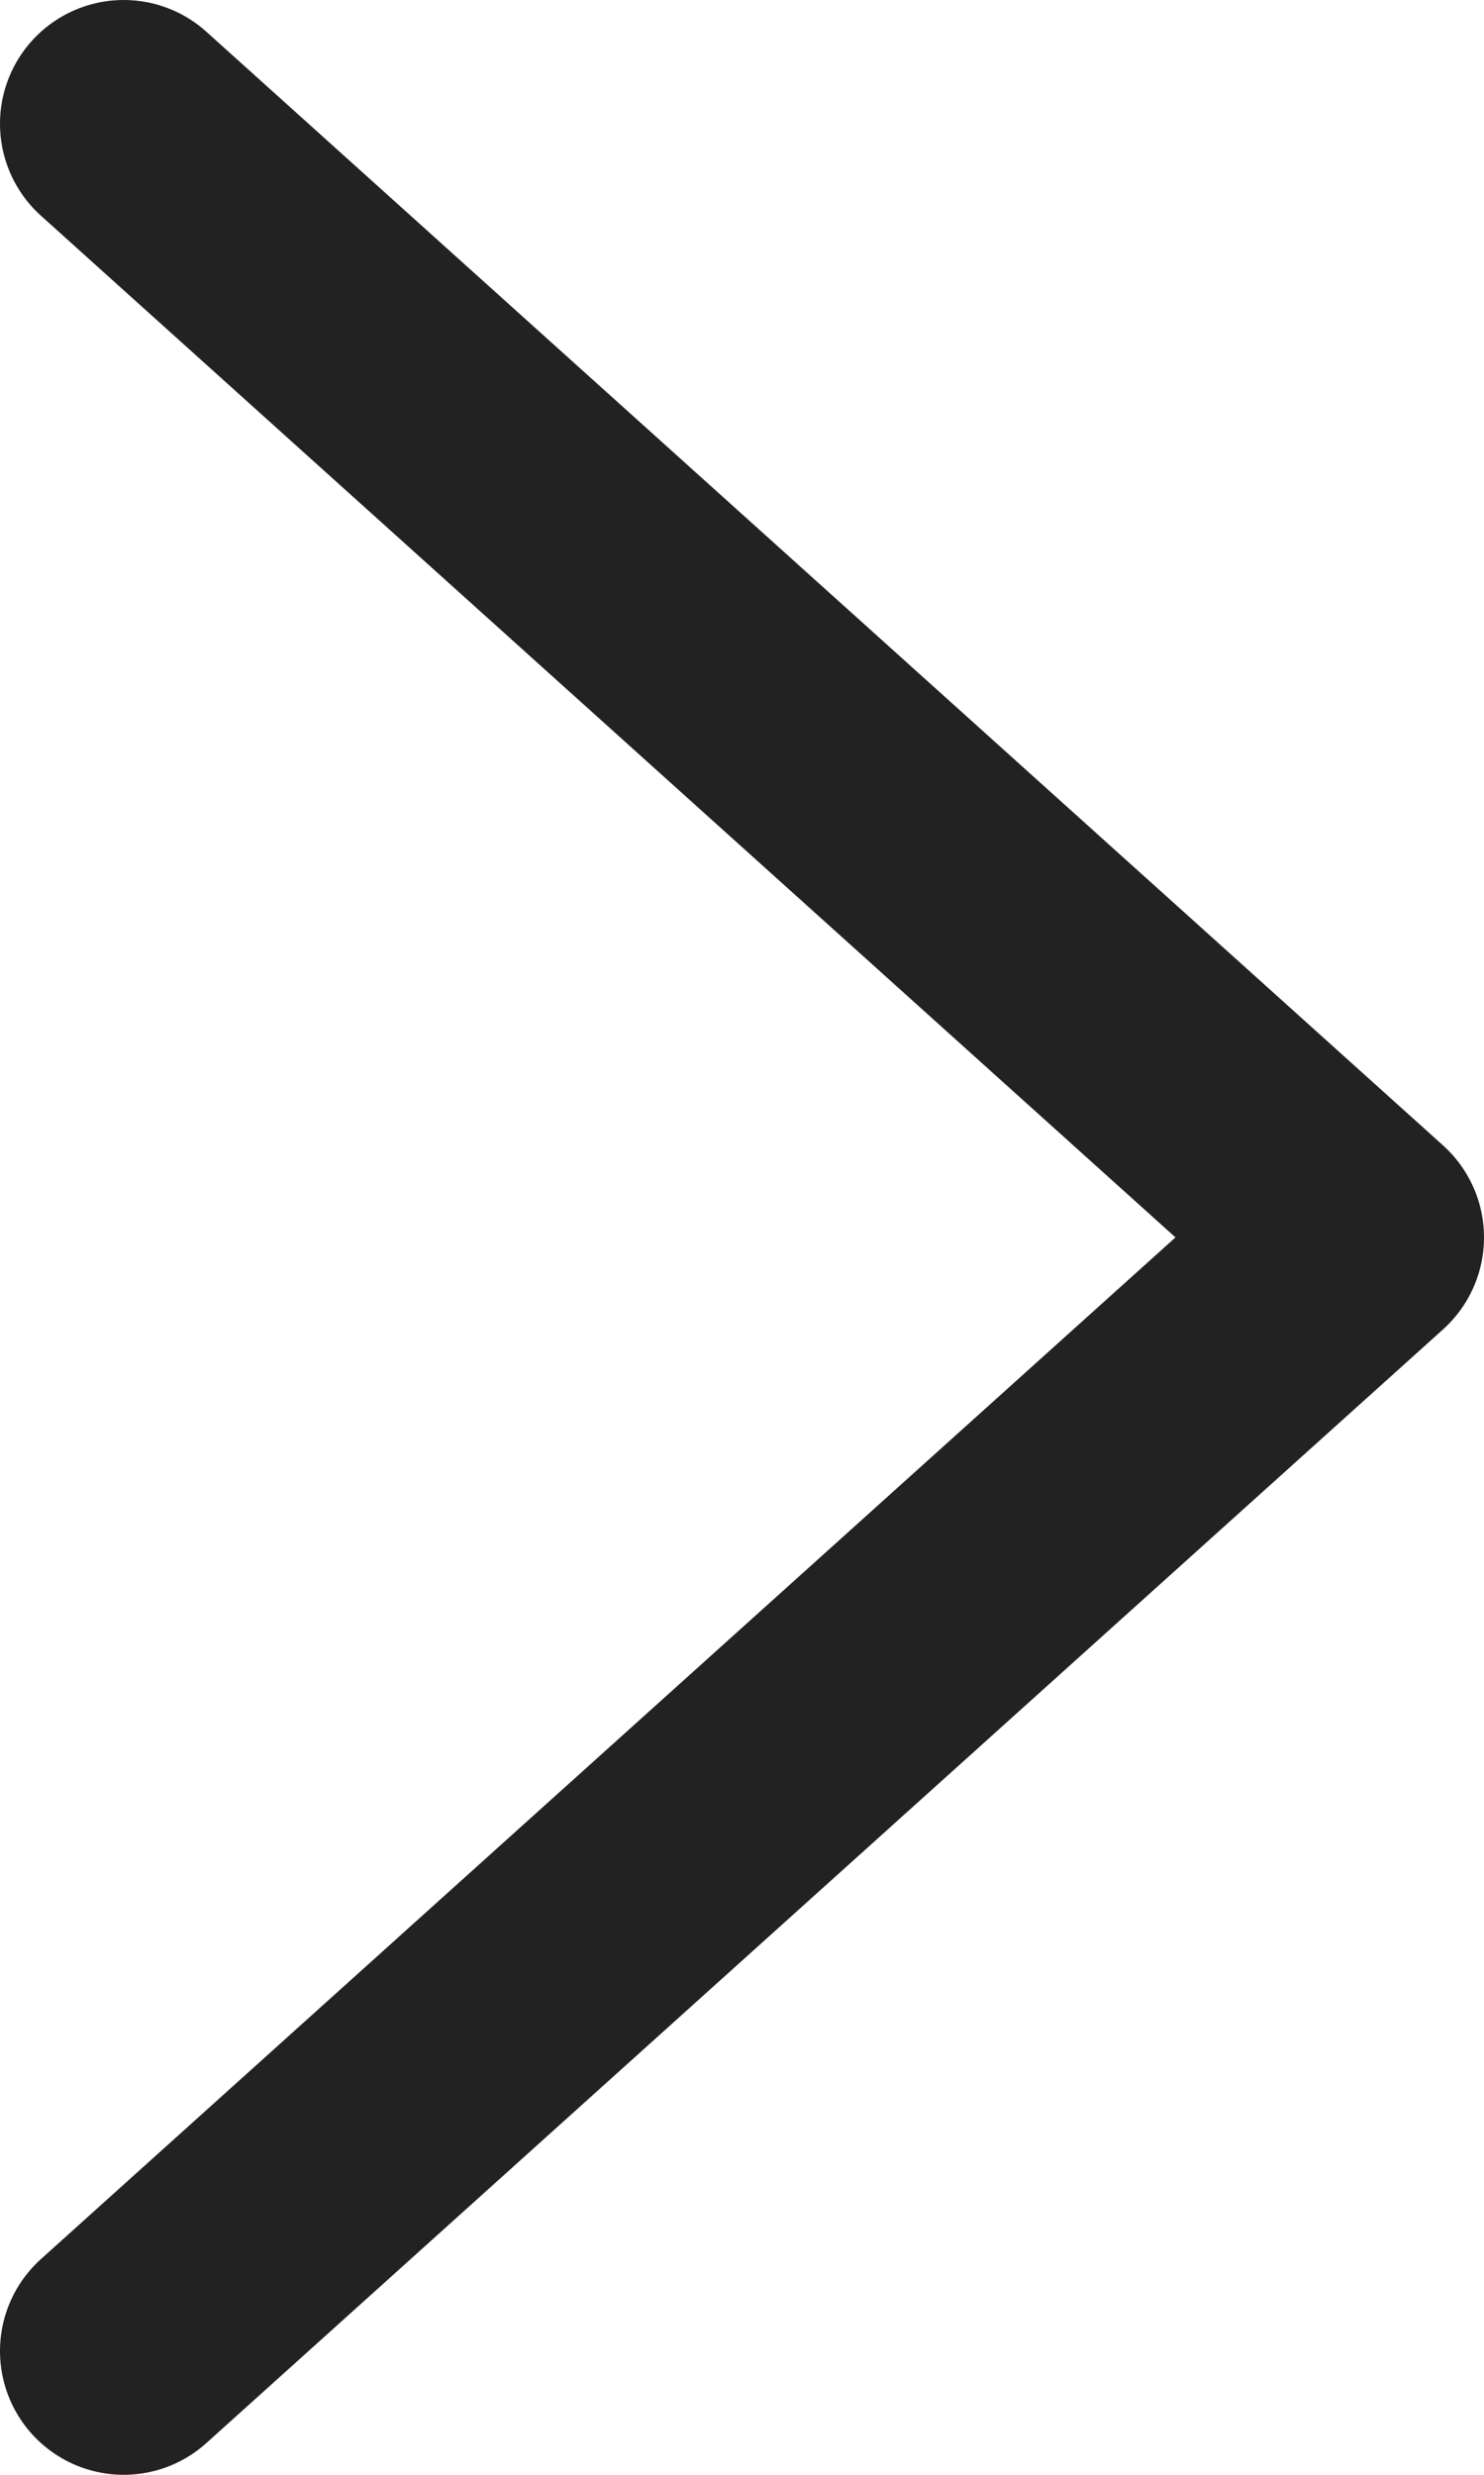 <svg width="12" height="20" viewBox="0 0 12 20" fill="none" xmlns="http://www.w3.org/2000/svg">
<path d="M1 19L11 10L1 1" stroke="#222222" stroke-width="2" stroke-linecap="round" stroke-linejoin="round"/>
</svg>
